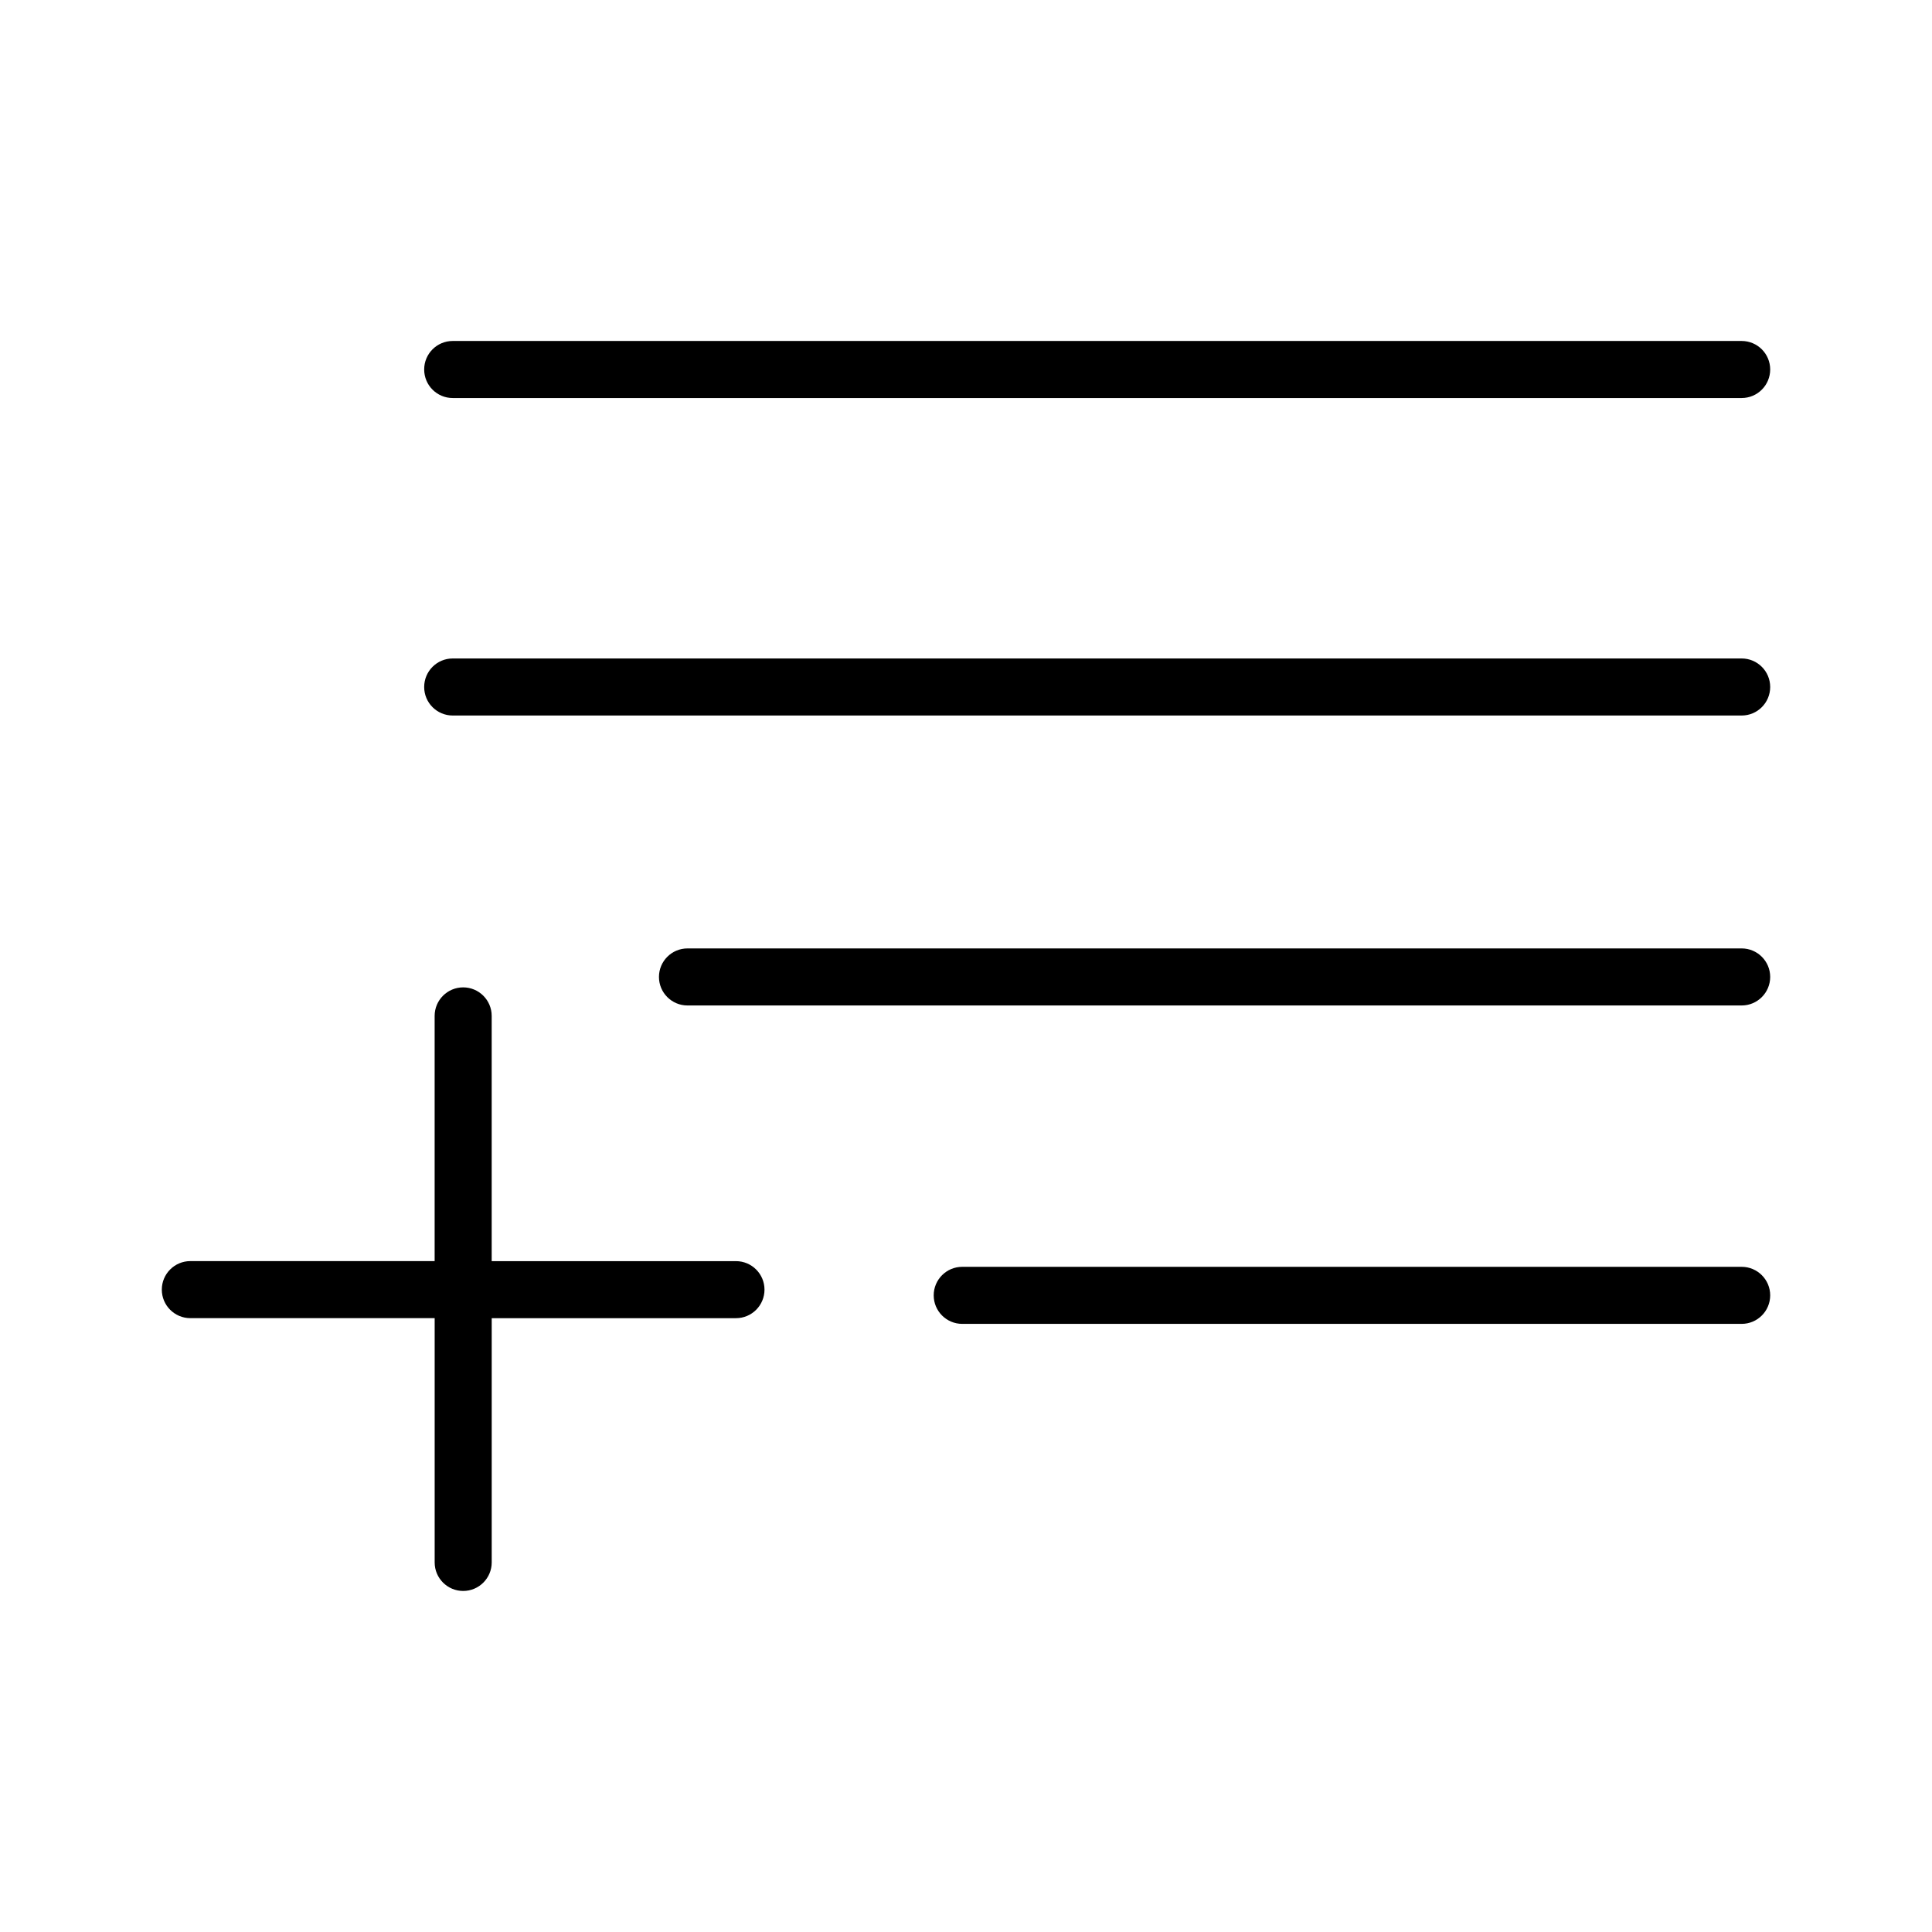 <?xml version="1.0" encoding="UTF-8"?>
<!-- Uploaded to: SVG Find, www.svgrepo.com, Generator: SVG Find Mixer Tools -->
<svg fill="#000000" width="800px" height="800px" version="1.1" viewBox="144 144 512 512" xmlns="http://www.w3.org/2000/svg">
 <g>
  <path d="m339.04 493.33h-72.297c-4.172 0-7.559-3.387-7.559-7.559v-72.547c0-4.172 3.387-7.559 7.559-7.559 4.172 0 7.559 3.387 7.559 7.559v64.992h64.738c4.172 0 7.559 3.387 7.559 7.559-0.004 4.172-3.383 7.555-7.559 7.555z"/>
  <path d="m266.75 565.62c-4.172 0-7.559-3.387-7.559-7.559v-64.738h-64.75c-4.172 0-7.559-3.387-7.559-7.559s3.387-7.559 7.559-7.559h72.309c4.172 0 7.559 3.387 7.559 7.559v72.297c0 4.176-3.387 7.559-7.559 7.559z"/>
  <path d="m605.56 410.46h-279.37c-4.172 0-7.559-3.387-7.559-7.559 0-4.172 3.387-7.559 7.559-7.559h279.37c4.172 0 7.559 3.387 7.559 7.559-0.004 4.172-3.387 7.559-7.559 7.559z"/>
  <path d="m605.56 333.62h-341.59c-4.172 0-7.559-3.387-7.559-7.559s3.387-7.559 7.559-7.559h341.59c4.172 0 7.559 3.387 7.559 7.559-0.004 4.176-3.387 7.559-7.559 7.559z"/>
  <path d="m605.56 249.48h-341.59c-4.172 0-7.559-3.387-7.559-7.559s3.387-7.559 7.559-7.559h341.59c4.172 0 7.559 3.387 7.559 7.559-0.004 4.176-3.387 7.559-7.559 7.559z"/>
  <path d="m605.56 494.84h-206.56c-4.172 0-7.559-3.387-7.559-7.559s3.387-7.559 7.559-7.559h206.56c4.172 0 7.559 3.387 7.559 7.559-0.004 4.176-3.387 7.559-7.559 7.559z"/>
 </g>
</svg>